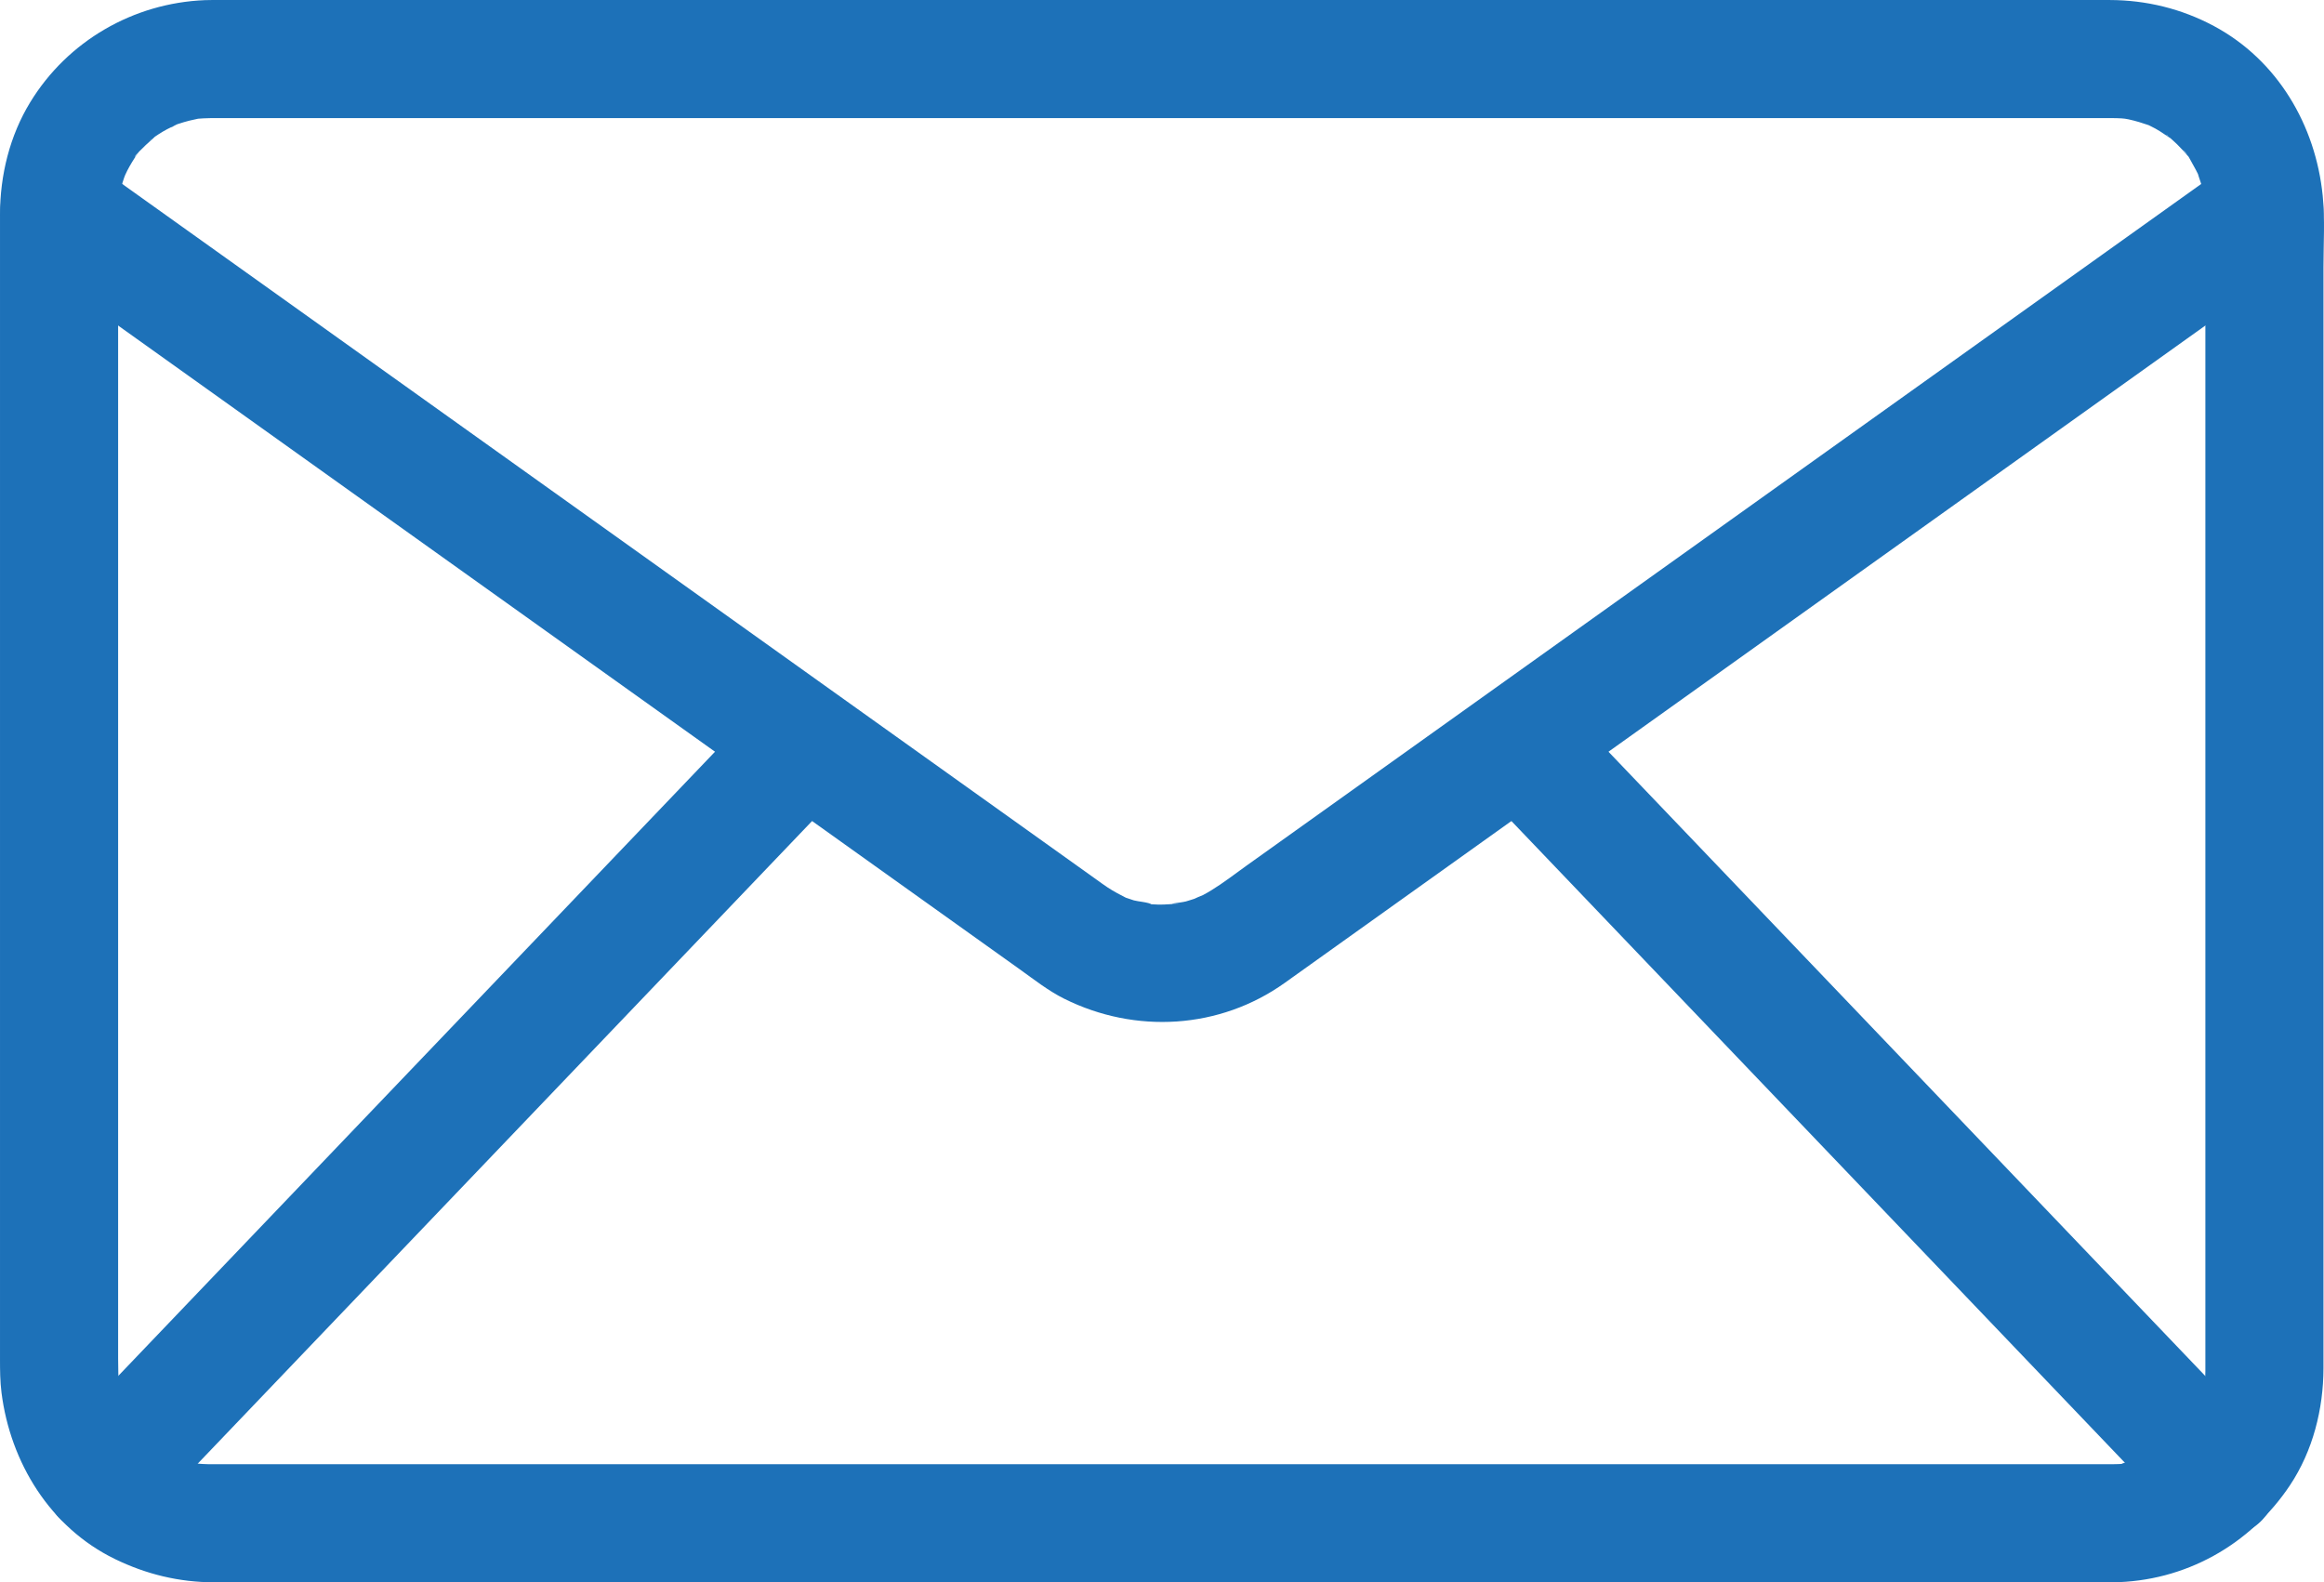 <?xml version="1.0" encoding="utf-8"?>
<!-- Generator: Adobe Illustrator 16.0.0, SVG Export Plug-In . SVG Version: 6.00 Build 0)  -->
<!DOCTYPE svg PUBLIC "-//W3C//DTD SVG 1.1//EN" "http://www.w3.org/Graphics/SVG/1.1/DTD/svg11.dtd">
<svg version="1.1" id="Ebene_1" xmlns="http://www.w3.org/2000/svg" xmlns:xlink="http://www.w3.org/1999/xlink" x="0px" y="0px"
	 width="398.46px" height="271.326px" viewBox="0 0 398.46 271.326" enable-background="new 0 0 398.46 271.326"
	 xml:space="preserve">
<g>
	<g>
		<g>
			<path fill="#1D71B8" d="M362.175,251.074c-2.183,0-4.366,0-6.55,0c-6.029,0-12.059,0-18.089,0c-9.097,0-18.194,0-27.291,0
				c-11.441,0-22.883,0-34.324,0c-12.898,0-25.798,0-38.696,0c-13.624,0-27.249,0-40.873,0c-13.571,0-27.142,0-40.713,0
				c-12.738,0-25.476,0-38.214,0c-11.125,0-22.251,0-33.376,0c-8.767,0-17.535,0-26.302,0c-5.546,0-11.093,0-16.64,0
				c-1.339,0-2.679,0-4.018,0c-0.267,0-0.535,0.002-0.802,0c-0.208-0.001-0.416,0-0.623-0.005c-0.615-0.013-1.228-0.047-1.84-0.103
				c-2.201-0.198,1.987,0.391,0.378,0.05c-1.169-0.247-2.321-0.503-3.458-0.878c-0.389-0.127-1.114-0.245-1.422-0.514
				c-0.005-0.004,2.472,1.158,1.036,0.428c-0.222-0.112-0.451-0.214-0.675-0.326c-1.039-0.518-2.042-1.105-3.002-1.758
				c-0.817-0.555-1.695-1.78,0.26,0.256c-0.336-0.351-0.764-0.639-1.125-0.967c-0.858-0.781-1.62-1.635-2.398-2.49
				c-1.113-1.224,1.374,1.998,0.222,0.286c-0.277-0.412-0.561-0.817-0.824-1.239c-0.569-0.911-1.549-2.229-1.749-3.303
				c-0.04-0.212,0.841,2.311,0.544,1.258c-0.067-0.238-0.179-0.475-0.261-0.709c-0.195-0.559-0.371-1.123-0.527-1.692
				c-0.136-0.493-0.256-0.988-0.362-1.488c-0.053-0.251-0.097-0.505-0.15-0.756c-0.397-1.88,0.185,2.048,0.102,0.897
				c-0.125-1.714-0.16-3.381-0.16-5.093c0-6.163,0-12.325,0-18.487c0-10.707,0-21.414,0-32.121c0-13.162,0-26.324,0-39.484
				c0-13.526,0-27.052,0-40.578c0-11.847,0-23.694,0-35.541c0-7.962,0-15.924,0-23.886c0-1.894,0-3.787,0-5.68
				c0-0.31-0.002-0.619,0-0.929c0.002-0.274,0.005-0.547,0.013-0.821c0.019-0.615,0.07-1.224,0.118-1.836
				c0.029-0.369,0.169-1.38-0.051,0.314c-0.251,1.923,0.008,0.152,0.075-0.181c0.218-1.081,0.507-2.148,0.862-3.192
				c0.138-0.407,0.831-2.121,0.115-0.437c-0.727,1.711,0.201-0.368,0.442-0.83c0.5-0.954,1.057-1.878,1.67-2.763
				c0.14-0.202,0.301-0.396,0.433-0.604c0.576-0.906-0.899,1.266-0.828,1.069c0.178-0.49,0.94-1.104,1.303-1.487
				c0.739-0.782,1.585-1.439,2.345-2.193c0.763-0.758-1.218,0.976-1.078,0.816c0.18-0.207,0.565-0.415,0.803-0.58
				c0.476-0.33,0.963-0.643,1.46-0.94c0.933-0.559,1.935-0.962,2.878-1.489c-2.62,1.462-1.191,0.5-0.309,0.202
				c0.641-0.218,1.29-0.41,1.946-0.577c0.496-0.126,0.996-0.237,1.499-0.333c2.123-0.407-2.132,0.166-0.386,0.024
				c0.879-0.071,1.753-0.124,2.635-0.131c0.603-0.005,1.206,0,1.808,0c4.274,0,8.549,0,12.823,0c7.717,0,15.434,0,23.151,0
				c10.38,0,20.761,0,31.141,0c12.324,0,24.647,0,36.971,0c13.372,0,26.744,0,40.117,0c13.694,0,27.387,0,41.083,0
				c13.236,0,26.473,0,39.709,0c11.999,0,23.998,0,35.998,0c9.982,0,19.967,0,29.949,0c7.188,0,14.375,0,21.563,0
				c3.613,0,7.226,0,10.838,0c0.255,0,0.509-0.002,0.764,0c0.551,0.004,1.102,0.015,1.652,0.048
				c0.494,0.029,2.625,0.279,0.729,0.032c-1.873-0.245-0.003,0.036,0.433,0.128c1.248,0.265,2.449,0.646,3.654,1.061
				c1.604,0.553-2.074-1.013-0.566-0.248c0.52,0.264,1.047,0.508,1.559,0.789c1.021,0.56,1.932,1.278,2.928,1.868
				c0.93,0.551-1.278-0.899-1.069-0.827c0.175,0.06,0.432,0.352,0.569,0.477c0.428,0.388,0.861,0.765,1.274,1.169
				c0.353,0.346,0.696,0.702,1.028,1.068c0.222,0.244,0.429,0.501,0.651,0.744c0.922,1.004-0.53-0.778-0.659-0.888
				c0.741,0.632,1.289,1.85,1.771,2.693c0.29,0.504,0.563,1.019,0.817,1.542c0.108,0.223,0.2,0.461,0.317,0.68
				c0.549,1.015-0.756-2.143-0.44-1.029c0.3,1.057,0.72,2.068,0.981,3.141c0.143,0.583,0.23,1.175,0.363,1.759
				c0.249,1.098-0.243-1.621-0.174-1.411c0.129,0.389,0.094,0.898,0.123,1.301c0.268,3.823,0.065,7.718,0.065,11.546
				c0,8.779,0,17.558,0,26.337c0,12.24,0,24.48,0,36.72c0,13.611,0,27.223,0,40.834c0,12.892,0,25.784,0,38.677
				c0,10.082,0,20.166,0,30.248c0,5.193,0,10.387,0,15.58c0,0.274,0.002,0.549,0,0.823c-0.004,0.447-0.013,0.894-0.034,1.341
				c-0.023,0.46-0.289,1.414-0.154,1.826c0.021,0.066,0.396-2.389,0.174-1.411c-0.057,0.25-0.09,0.508-0.141,0.759
				c-0.219,1.082-0.508,2.148-0.861,3.192c-0.082,0.239-0.172,0.475-0.253,0.714c-0.519,1.519,0.452-1.012,0.454-1.023
				c-0.076,0.438-0.441,0.961-0.644,1.355c-0.49,0.959-1.042,1.888-1.646,2.779c-0.186,0.272-0.396,0.531-0.572,0.809
				c-0.577,0.904,0.896-1.266,0.827-1.069c-0.129,0.375-0.699,0.831-0.967,1.125c-0.781,0.858-1.637,1.616-2.49,2.398
				c-1.228,1.124,1.872-1.294,0.488-0.365c-0.48,0.323-0.949,0.659-1.441,0.967c-0.92,0.575-1.879,1.053-2.846,1.542
				c-1.501,0.762,2.174-0.769,0.566-0.247c-0.562,0.183-1.112,0.392-1.678,0.56c-0.686,0.202-2.825,0.291-3.241,0.738
				c-0.032,0.035,2.396-0.26,1.405-0.188c-0.26,0.019-0.52,0.055-0.779,0.075C363.584,251.047,362.881,251.068,362.175,251.074
				c-5.294,0.054-10.372,4.619-10.125,10.125c0.243,5.441,4.45,10.183,10.125,10.125c12.392-0.123,23.626-6.383,30.464-16.662
				c3.909-5.877,5.72-13.045,5.731-20.051c0.009-4.867,0-9.736,0-14.604c0-10.028,0-20.058,0-30.085c0-12.943,0-25.885,0-38.827
				c0-13.743,0-27.485,0-41.228c0-12.445,0-24.89,0-37.335c0-8.908,0-17.816,0-26.724c0-4.039,0.272-8.212-0.132-12.242
				c-1.213-12.093-7.75-23.263-18.664-29.107c-5.522-2.958-11.592-4.441-17.851-4.455c-3.317-0.007-6.636,0-9.952,0
				c-7.016,0-14.03,0-21.045,0c-9.967,0-19.934,0-29.901,0c-12.025,0-24.05,0-36.075,0c-13.384,0-26.768,0-40.15,0
				c-13.817,0-27.634,0-41.451,0c-13.567,0-27.134,0-40.701,0c-12.39,0-24.78,0-37.17,0c-10.517,0-21.034,0-31.551,0
				c-7.745,0-15.489,0-23.234,0c-4.234,0-8.468,0-12.702,0c-0.885,0-1.773-0.014-2.657,0.021C22.884,0.516,11.611,7.02,5.198,17.504
				c-3.537,5.781-5.188,12.54-5.197,19.28c-0.002,1.73,0,3.46,0,5.191c0,7.783,0,15.565,0,23.348c0,11.836,0,23.671,0,35.507
				c0,13.625,0,27.25,0,40.876c0,13.369,0,26.738,0,40.106c0,10.837,0,21.673,0,32.509c0,6.231,0,12.463,0,18.695
				c0,1.94,0.011,3.842,0.256,5.78c1.508,11.962,8.338,23.127,19.428,28.528c5.383,2.621,11.027,3.99,17.028,4
				c1.173,0.002,2.345,0,3.518,0c5.347,0,10.693,0,16.039,0c8.664,0,17.328,0,25.992,0c11.115,0,22.229,0,33.344,0
				c12.797,0,25.593,0,38.39,0c13.741,0,27.481,0,41.222,0c13.757,0,27.513,0,41.27,0c13.089,0,26.177,0,39.265,0
				c11.498,0,22.996,0,34.493,0c9.202,0,18.405,0,27.608,0c6.02,0,12.04,0,18.061,0c2.087,0,4.174,0,6.261,0
				c5.296,0,10.37-4.656,10.125-10.125C372.055,255.714,367.852,251.074,362.175,251.074z"/>
		</g>
		<g>
			<path fill="#1D71B8" d="M383.135,27.456c-6.113,4.366-12.228,8.732-18.342,13.098c-14.45,10.319-28.9,20.638-43.35,30.957
				c-17.196,12.279-34.393,24.559-51.588,36.839c-14.352,10.248-28.703,20.497-43.054,30.745c-4.362,3.115-8.724,6.23-13.086,9.345
				c-1.991,1.422-3.947,2.95-6.036,4.229c-0.463,0.282-0.932,0.552-1.41,0.806c-0.242,0.128-1.649,0.622-1.738,0.84
				c0.084-0.206,2.333-0.813,0.635-0.317c-0.609,0.179-1.204,0.4-1.818,0.568c-0.932,0.253-4.193,0.51-1.023,0.364
				c-1.262,0.058-2.498,0.214-3.768,0.182c-0.419-0.011-0.839-0.03-1.257-0.061c-0.209-0.018-0.418-0.035-0.627-0.053
				c-1.108-0.124-0.835-0.087,0.818,0.112c-0.451-0.391-2.462-0.535-3.078-0.719c-0.508-0.152-1.001-0.353-1.508-0.504
				c-1.353-0.404,2.283,1.155,0.35,0.162c-1.161-0.598-2.302-1.182-3.391-1.907c-0.604-0.402-1.188-0.832-1.779-1.253
				c-3.095-2.211-6.19-4.421-9.285-6.631c-12.829-9.161-25.657-18.322-38.486-27.483c-17.021-12.155-34.043-24.31-51.064-36.465
				C73.627,69.153,58.003,57.996,42.379,46.839c-8.655-6.18-17.31-12.361-25.964-18.541c-0.393-0.281-0.786-0.562-1.179-0.842
				c-4.324-3.088-11.458-0.901-13.853,3.632C-1.375,36.311,0.4,41.646,5.016,44.941c6.114,4.366,12.228,8.732,18.342,13.098
				c14.549,10.389,29.097,20.778,43.646,31.167c17.293,12.35,34.587,24.699,51.881,37.048
				c14.349,10.247,28.698,20.493,43.047,30.739c4.31,3.078,8.619,6.156,12.928,9.232c2.456,1.754,4.887,3.678,7.596,5.027
				c12.199,6.078,26.68,5.24,37.831-2.723c2.963-2.115,5.926-4.231,8.888-6.348c12.756-9.107,25.511-18.217,38.267-27.325
				c17.148-12.246,34.296-24.491,51.444-36.737c15.737-11.238,31.476-22.477,47.213-33.715c8.684-6.201,17.368-12.402,26.052-18.603
				c0.402-0.288,0.805-0.575,1.207-0.862c2.196-1.568,3.913-3.365,4.652-6.051c0.668-2.423,0.367-5.651-1.02-7.802
				C394.238,26.823,387.745,24.164,383.135,27.456L383.135,27.456z"/>
		</g>
		<g>
			<path fill="#1D71B8" d="M253.588,134.982c1.073,1.123,2.146,2.245,3.22,3.367c2.901,3.037,5.804,6.072,8.705,9.107
				c4.313,4.512,8.624,9.021,12.937,13.533c5.235,5.477,10.471,10.953,15.707,16.431c5.764,6.029,11.526,12.059,17.29,18.088
				c5.818,6.087,11.637,12.174,17.456,18.261c5.398,5.648,10.799,11.297,16.198,16.945c4.587,4.799,9.173,9.597,13.76,14.395
				c3.297,3.449,6.594,6.897,9.89,10.346c1.555,1.627,3.088,3.277,4.666,4.881c0.068,0.07,0.135,0.142,0.203,0.213
				c3.668,3.836,10.677,3.968,14.319,0c3.779-4.117,3.912-10.227,0-14.318c-1.073-1.123-2.146-2.246-3.22-3.368
				c-2.902-3.036-5.804-6.071-8.705-9.107c-4.313-4.511-8.625-9.021-12.937-13.532c-5.235-5.478-10.472-10.954-15.706-16.432
				c-5.764-6.029-11.527-12.059-17.291-18.088c-5.818-6.086-11.637-12.174-17.455-18.26c-5.4-5.648-10.8-11.297-16.199-16.945
				c-4.587-4.799-9.174-9.597-13.76-14.395c-3.297-3.449-6.594-6.897-9.891-10.346c-1.555-1.626-3.088-3.276-4.665-4.88
				c-0.069-0.07-0.136-0.142-0.204-0.213c-3.667-3.836-10.676-3.967-14.318,0C249.809,124.781,249.676,130.89,253.588,134.982
				L253.588,134.982z"/>
		</g>
		<g>
			<path fill="#1D71B8" d="M130.464,120.664c-1.073,1.123-2.146,2.245-3.22,3.368c-2.902,3.036-5.804,6.072-8.706,9.107
				c-4.312,4.511-8.624,9.021-12.936,13.532c-5.235,5.478-10.471,10.954-15.707,16.431c-5.764,6.029-11.527,12.059-17.291,18.088
				c-5.818,6.088-11.637,12.174-17.456,18.261c-5.399,5.648-10.799,11.298-16.199,16.946c-4.587,4.798-9.173,9.596-13.76,14.395
				c-3.297,3.448-6.594,6.896-9.89,10.346c-1.555,1.627-3.127,3.238-4.666,4.881c-0.067,0.07-0.136,0.141-0.203,0.213
				c-1.82,1.903-2.966,4.502-2.966,7.158c0,2.484,1.103,5.45,2.966,7.16c3.967,3.642,10.409,4.09,14.319,0
				c1.073-1.123,2.146-2.245,3.219-3.367c2.902-3.036,5.804-6.072,8.706-9.107c4.312-4.512,8.624-9.021,12.936-13.533
				c5.235-5.477,10.471-10.953,15.707-16.431c5.763-6.029,11.527-12.059,17.29-18.088c5.819-6.087,11.637-12.174,17.456-18.261
				c5.399-5.648,10.799-11.297,16.198-16.945c4.587-4.799,9.173-9.596,13.76-14.395c3.296-3.449,6.593-6.897,9.89-10.346
				c1.555-1.627,3.126-3.239,4.665-4.881c0.067-0.071,0.136-0.142,0.204-0.213c1.82-1.904,2.965-4.503,2.965-7.159
				c0-2.483-1.103-5.45-2.965-7.16C140.816,117.022,134.374,116.574,130.464,120.664L130.464,120.664z"/>
		</g>
	</g>
</g>
</svg>
